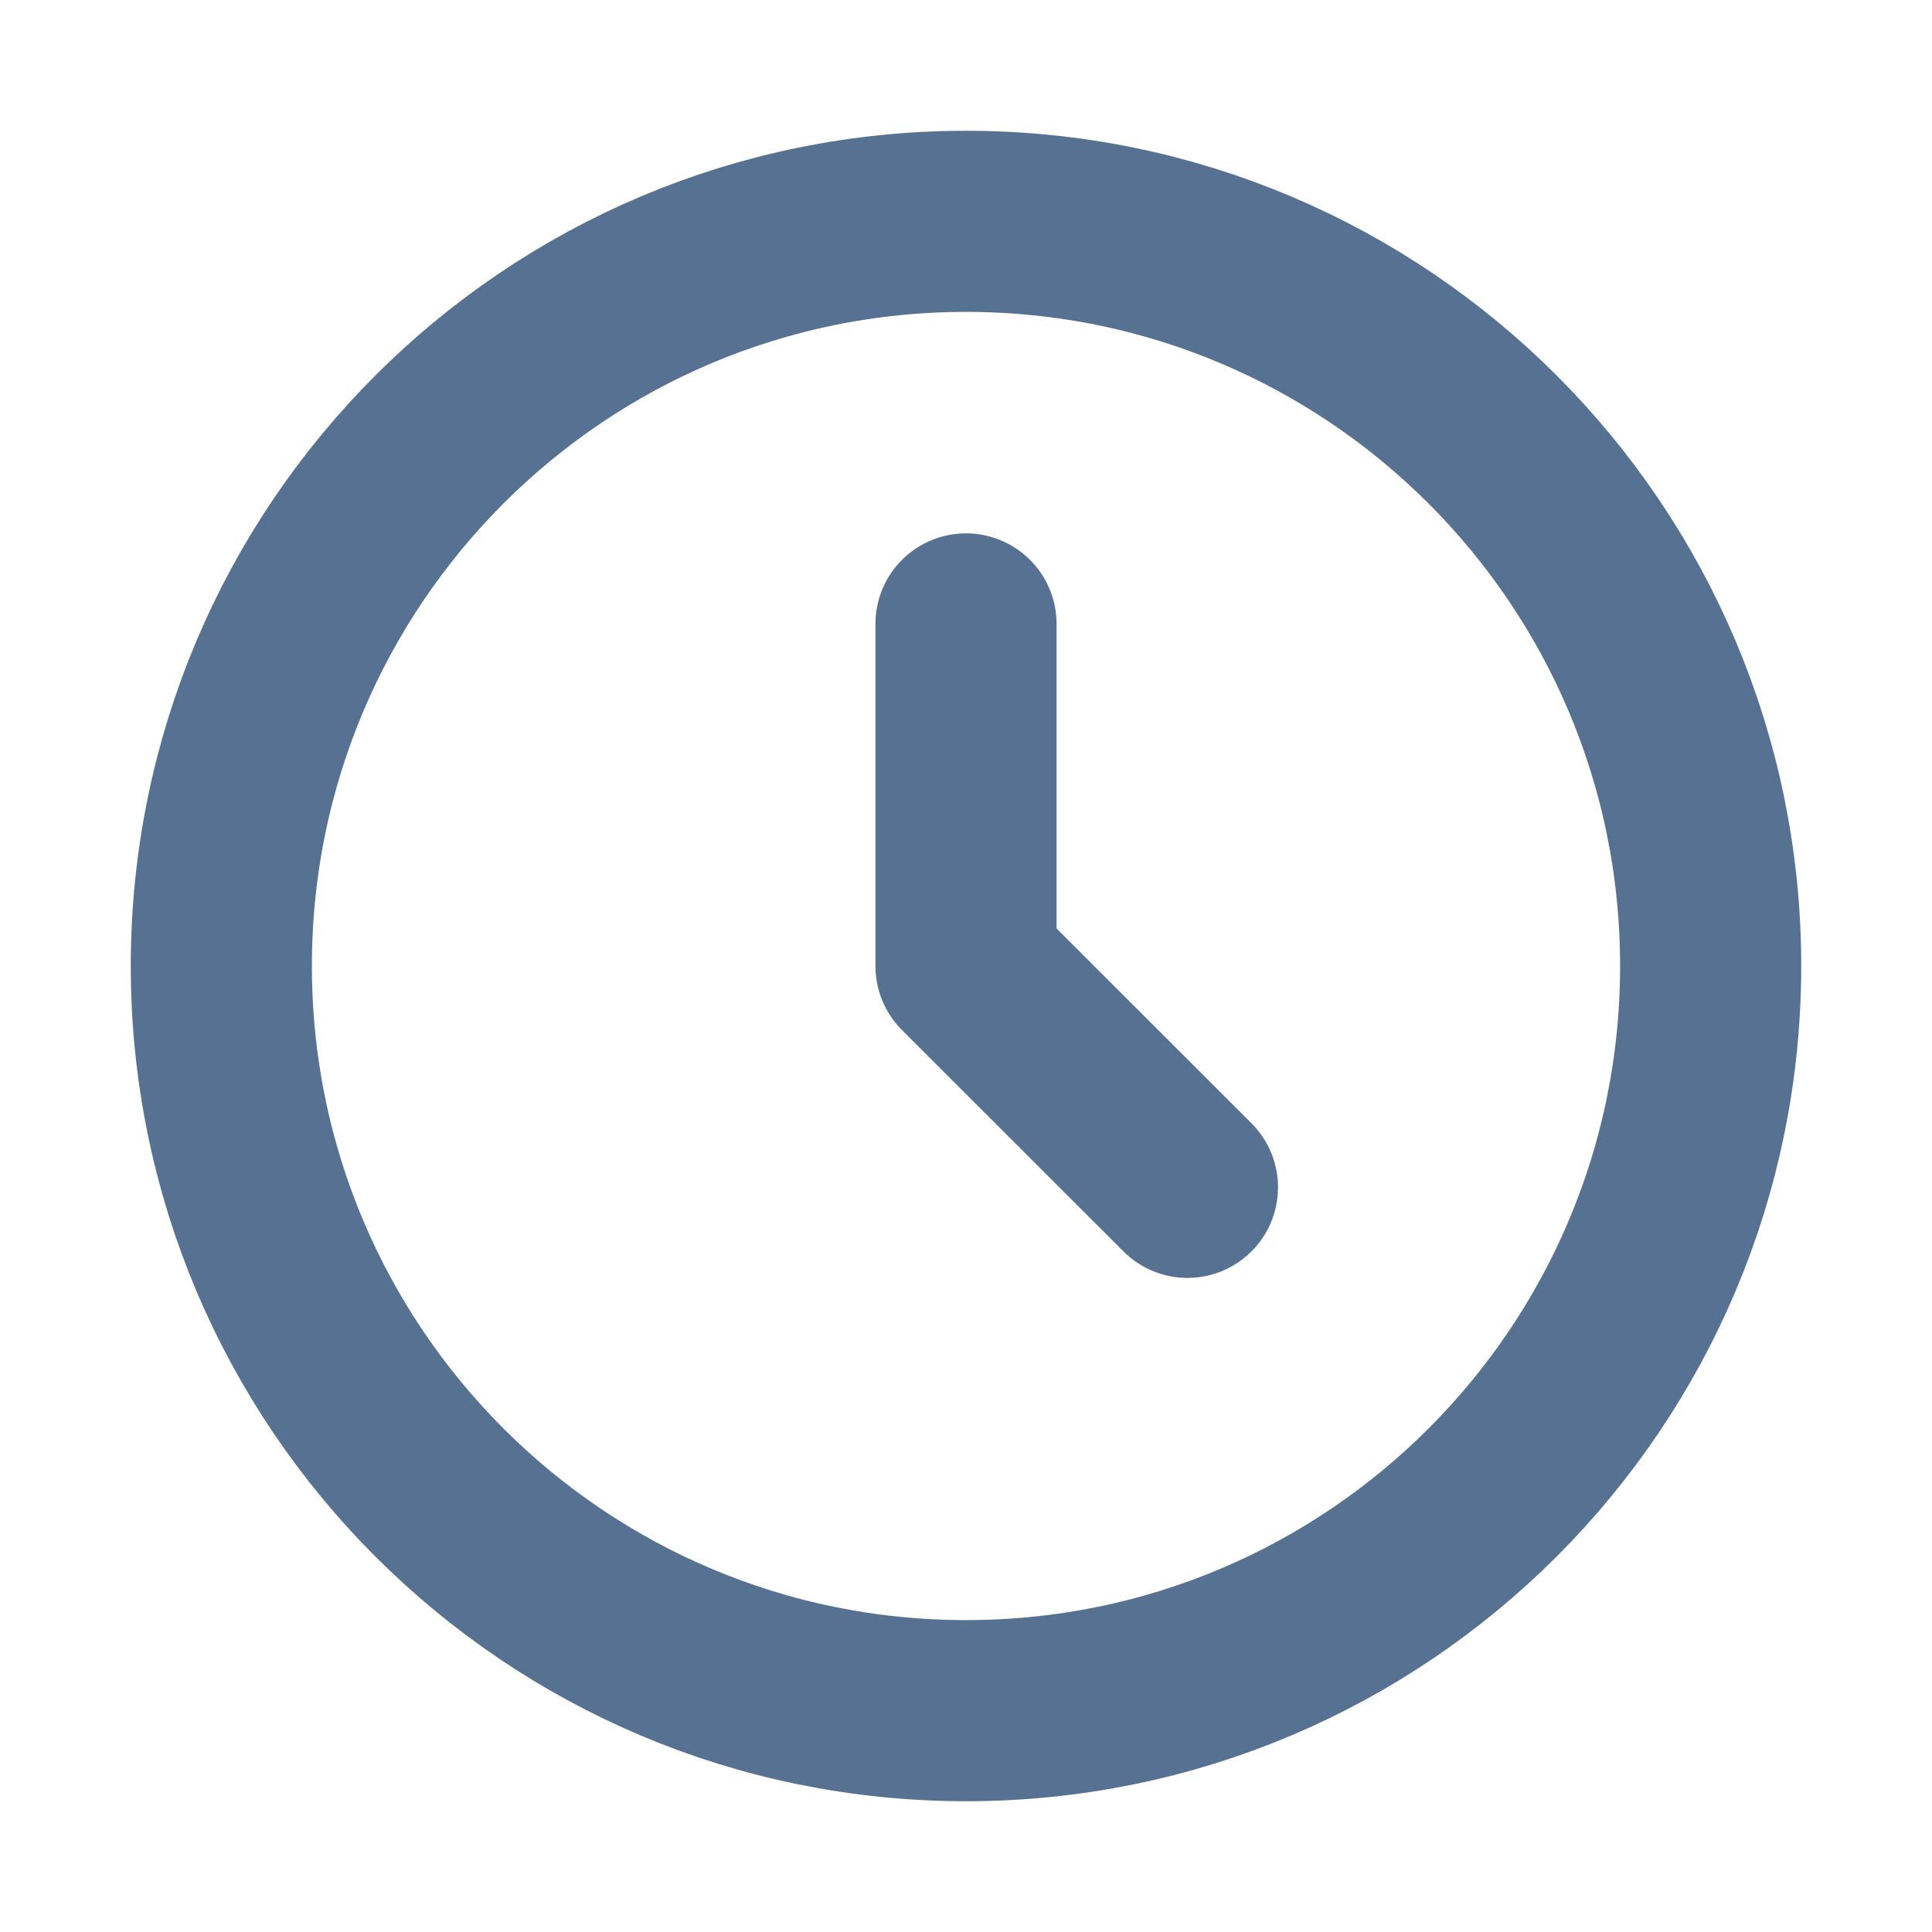 <svg width="16" height="16" viewBox="0 0 16 16" fill="none" xmlns="http://www.w3.org/2000/svg">
    <path d="M8 5.167V8L9.834 9.833M14.167 8C14.167 11.406 11.406 14.167 8 14.167C4.594 14.167 1.833 11.406 1.833 8C1.833 4.594 4.594 1.833 8 1.833C11.406 1.833 14.167 4.594 14.167 8Z"
          stroke="#567191" stroke-width="1.5" stroke-linecap="round" stroke-linejoin="round"/>
</svg>
